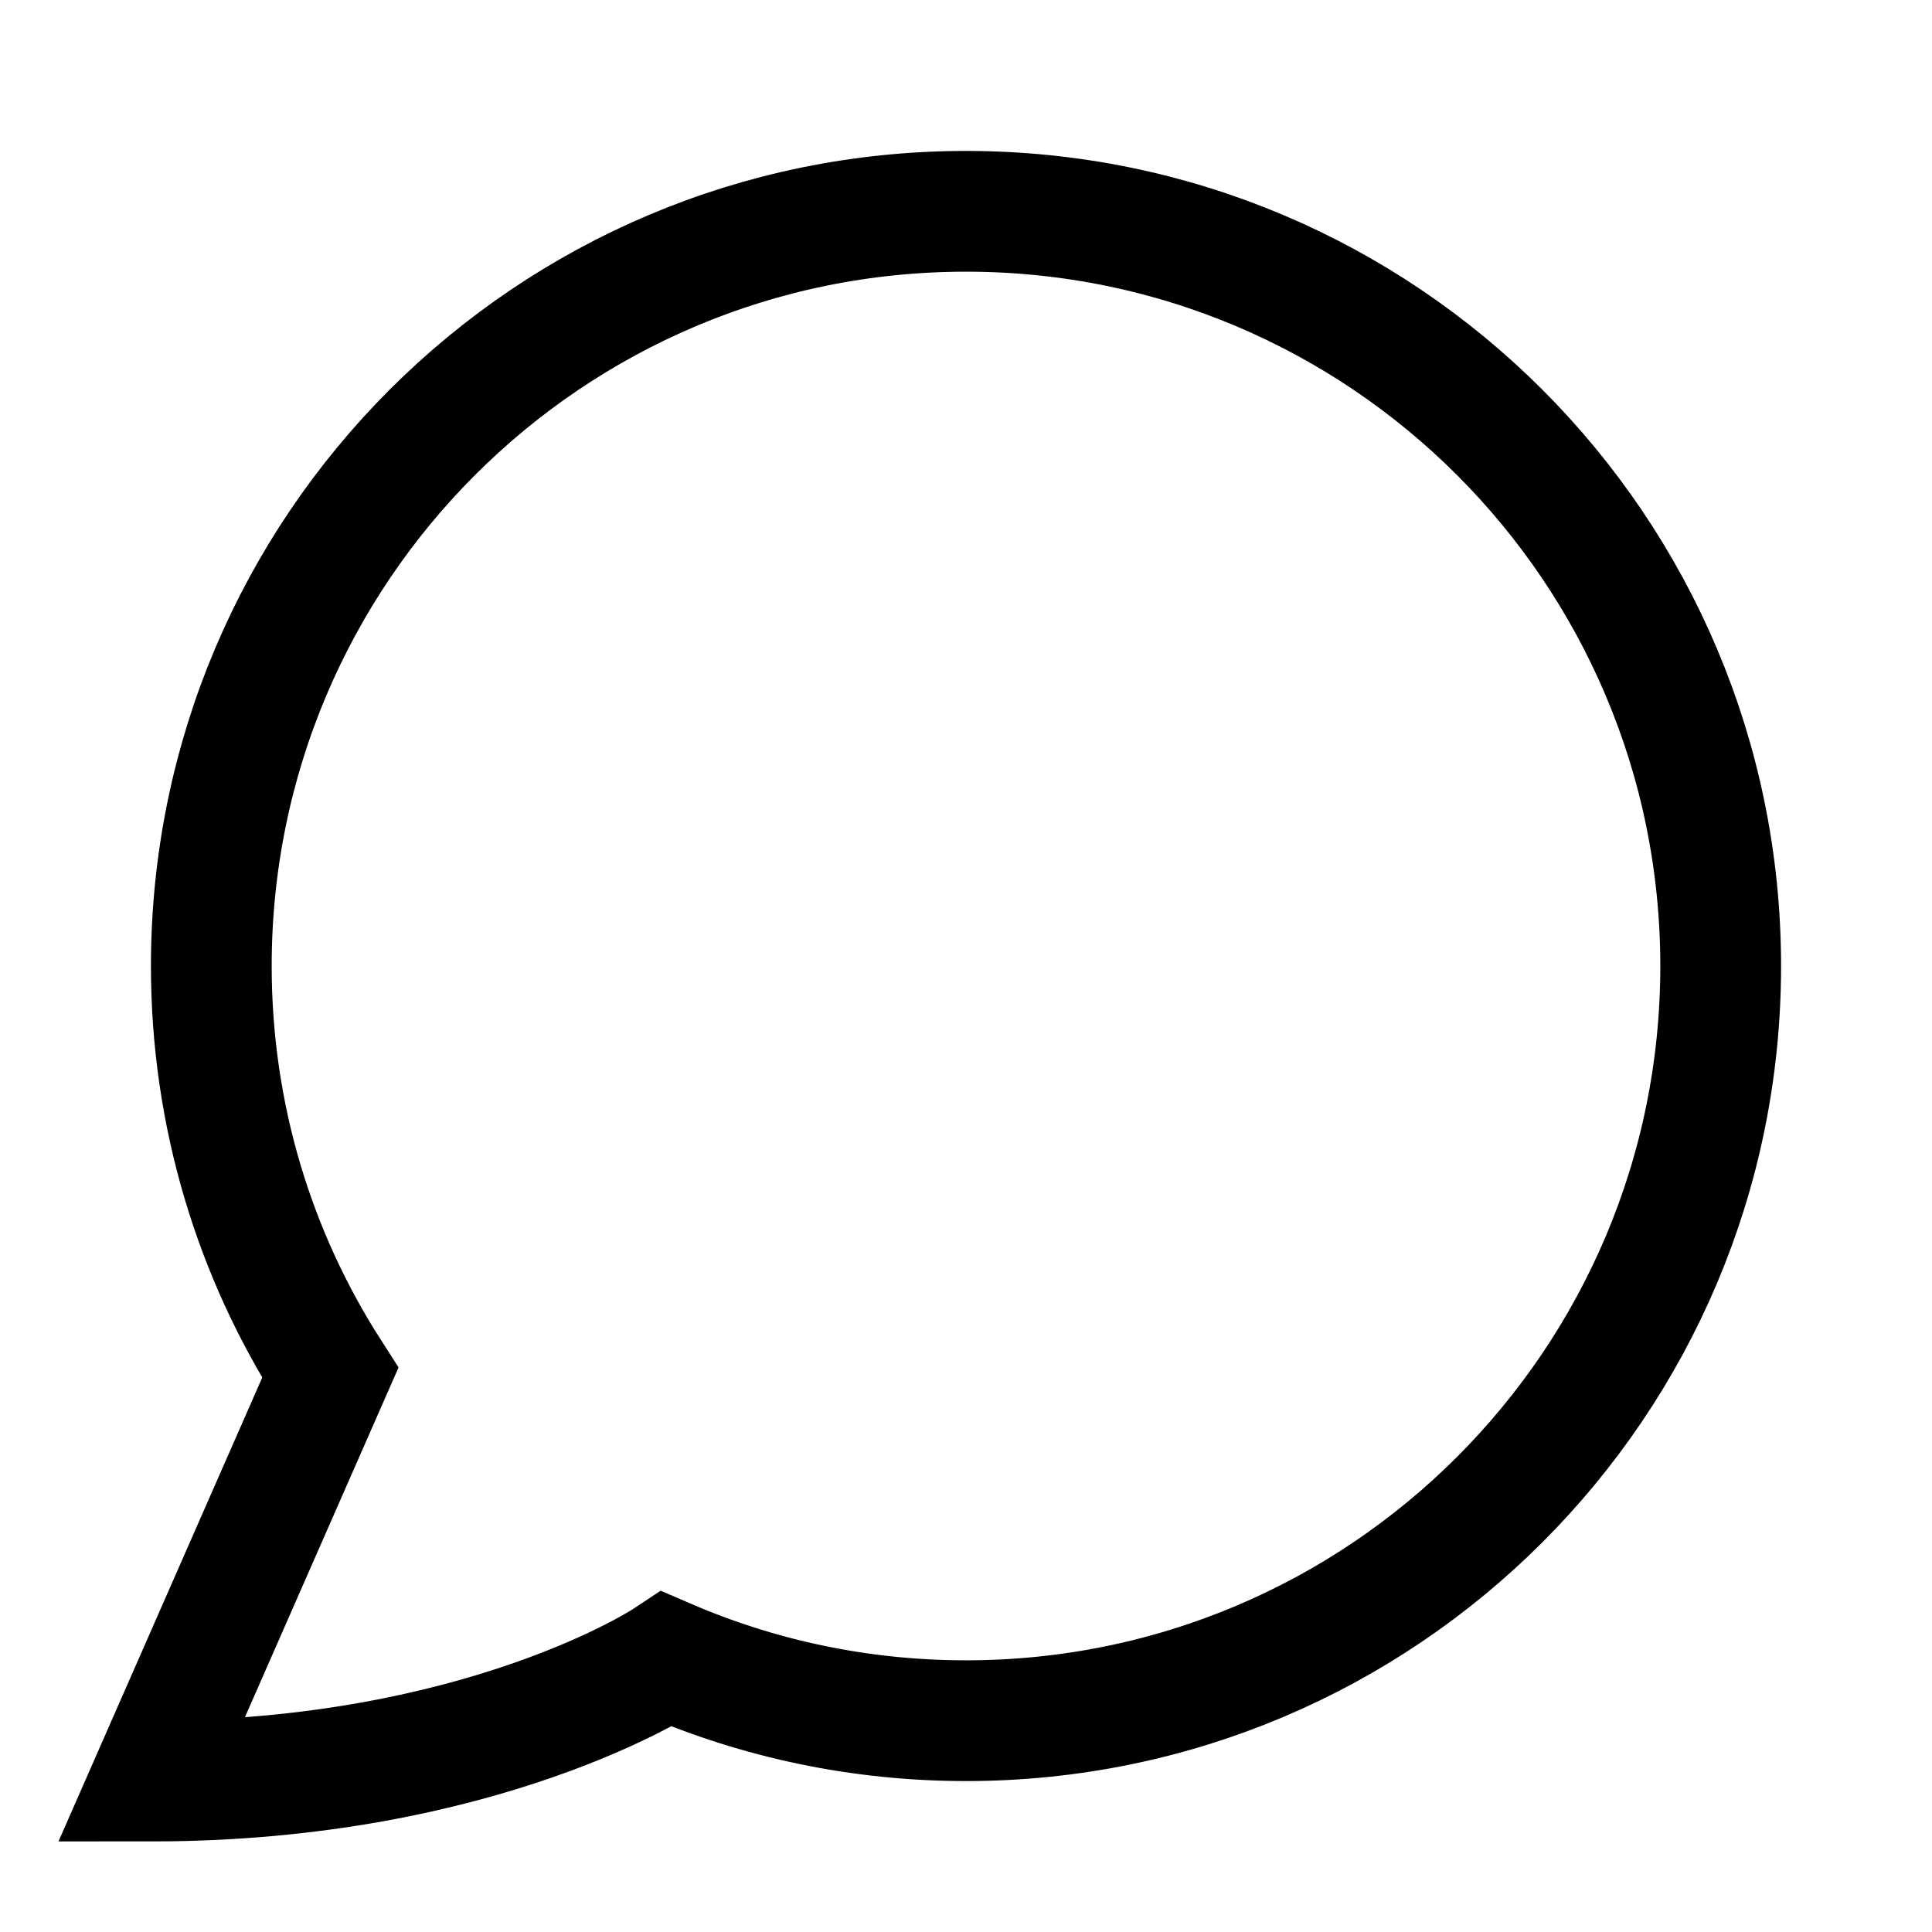 <svg fill="none" stroke="currentColor"    version="1.1" viewBox="0 0 16 16" xmlns="http://www.w3.org/2000/svg">
 <path d="m14.25 8c0 3.452-2.798 6.25-6.25 6.25-0.88 0-1.718-0.182-2.478-0.51 0 0-1.522 1.01-4.272 1.01l1.485-3.381c-0.624-0.972-0.985-2.129-0.985-3.369 0-3.452 2.798-6.25 6.25-6.25 3.452 0 6.25 2.798 6.25 6.25z" stroke="currentColor" />
</svg>
